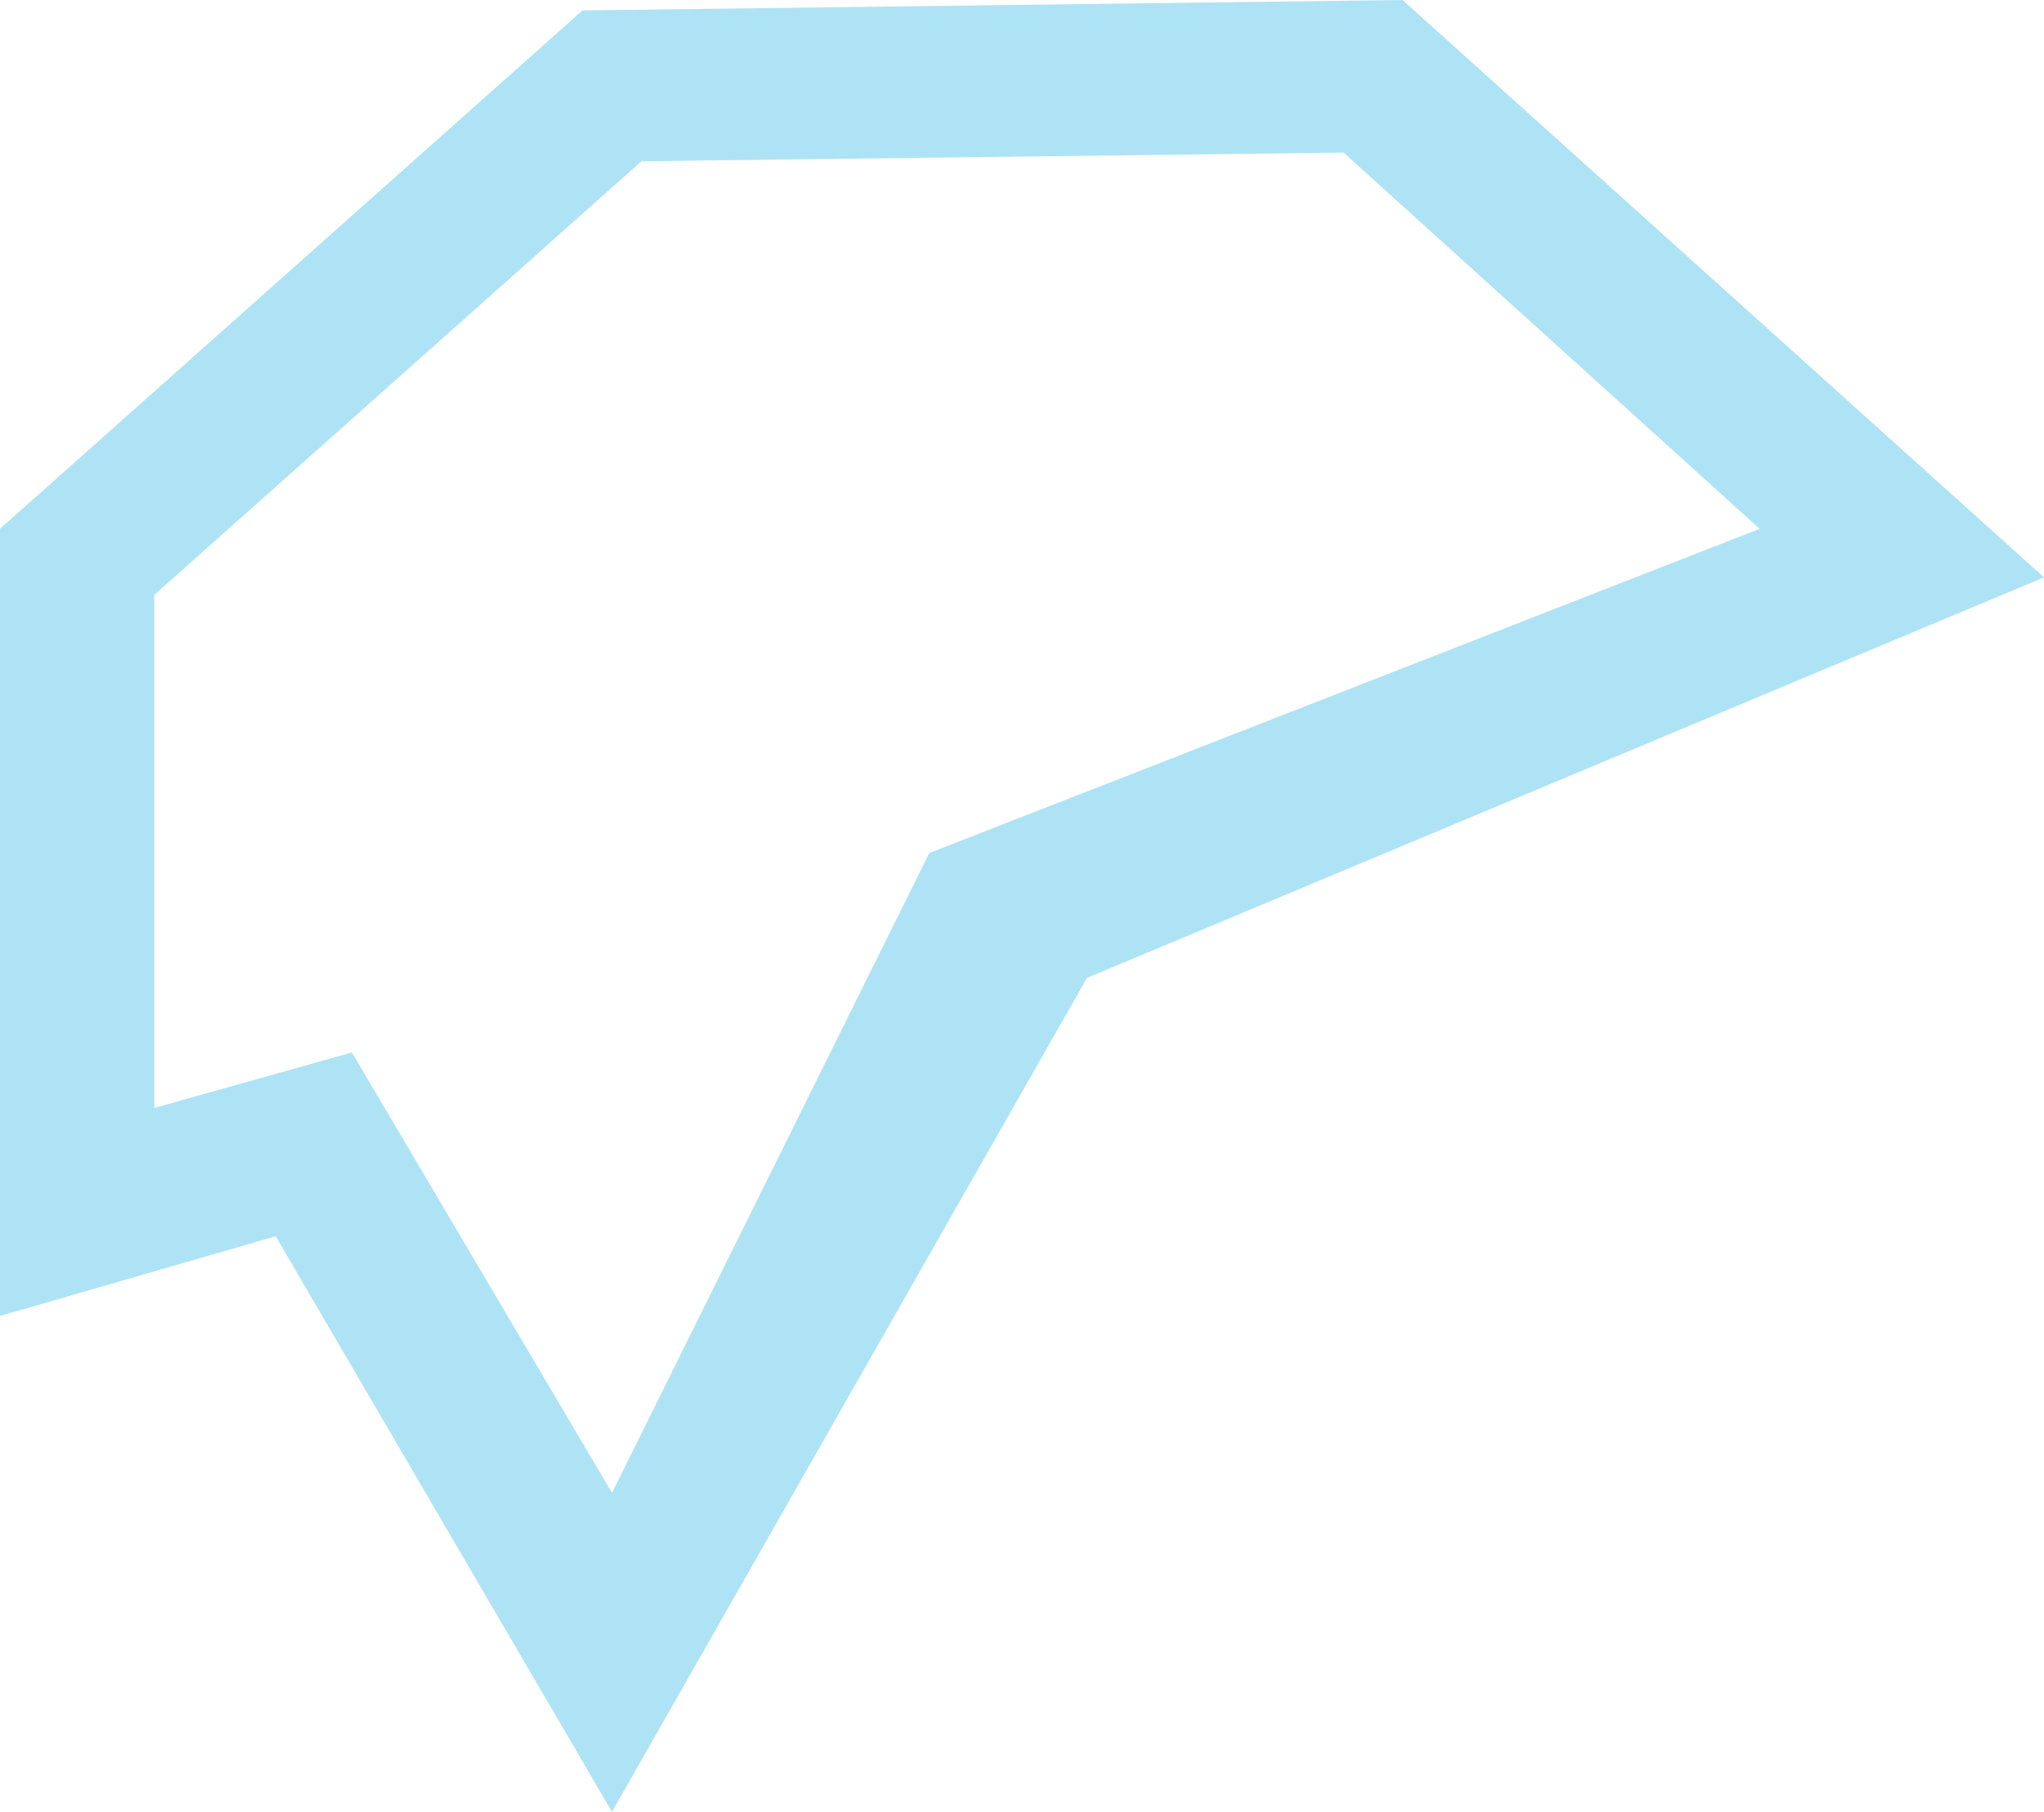 <?xml version="1.0" encoding="UTF-8"?>
<svg xmlns="http://www.w3.org/2000/svg" version="1.1" viewBox="0 0 117.9 104.5">
  <defs>
    <style>
      .cls-1 {
        fill: #aee3f5;
      }
    </style>
  </defs>
  <g>
    <g id="Layer_1">
      <path class="cls-1" d="M80.9,0l-47.3.6L0,30.5v45.4l15.9-4.6,19.4,33.2,27.4-48.1,55.2-23.1L80.9,0ZM8.8,34.4l28.2-25.1,40.5-.5,24,21.7-47.9,18.7-18.3,36.9-15-25.4-11.4,3.2v-29.6Z"></path>
    </g>
  </g>
</svg>
